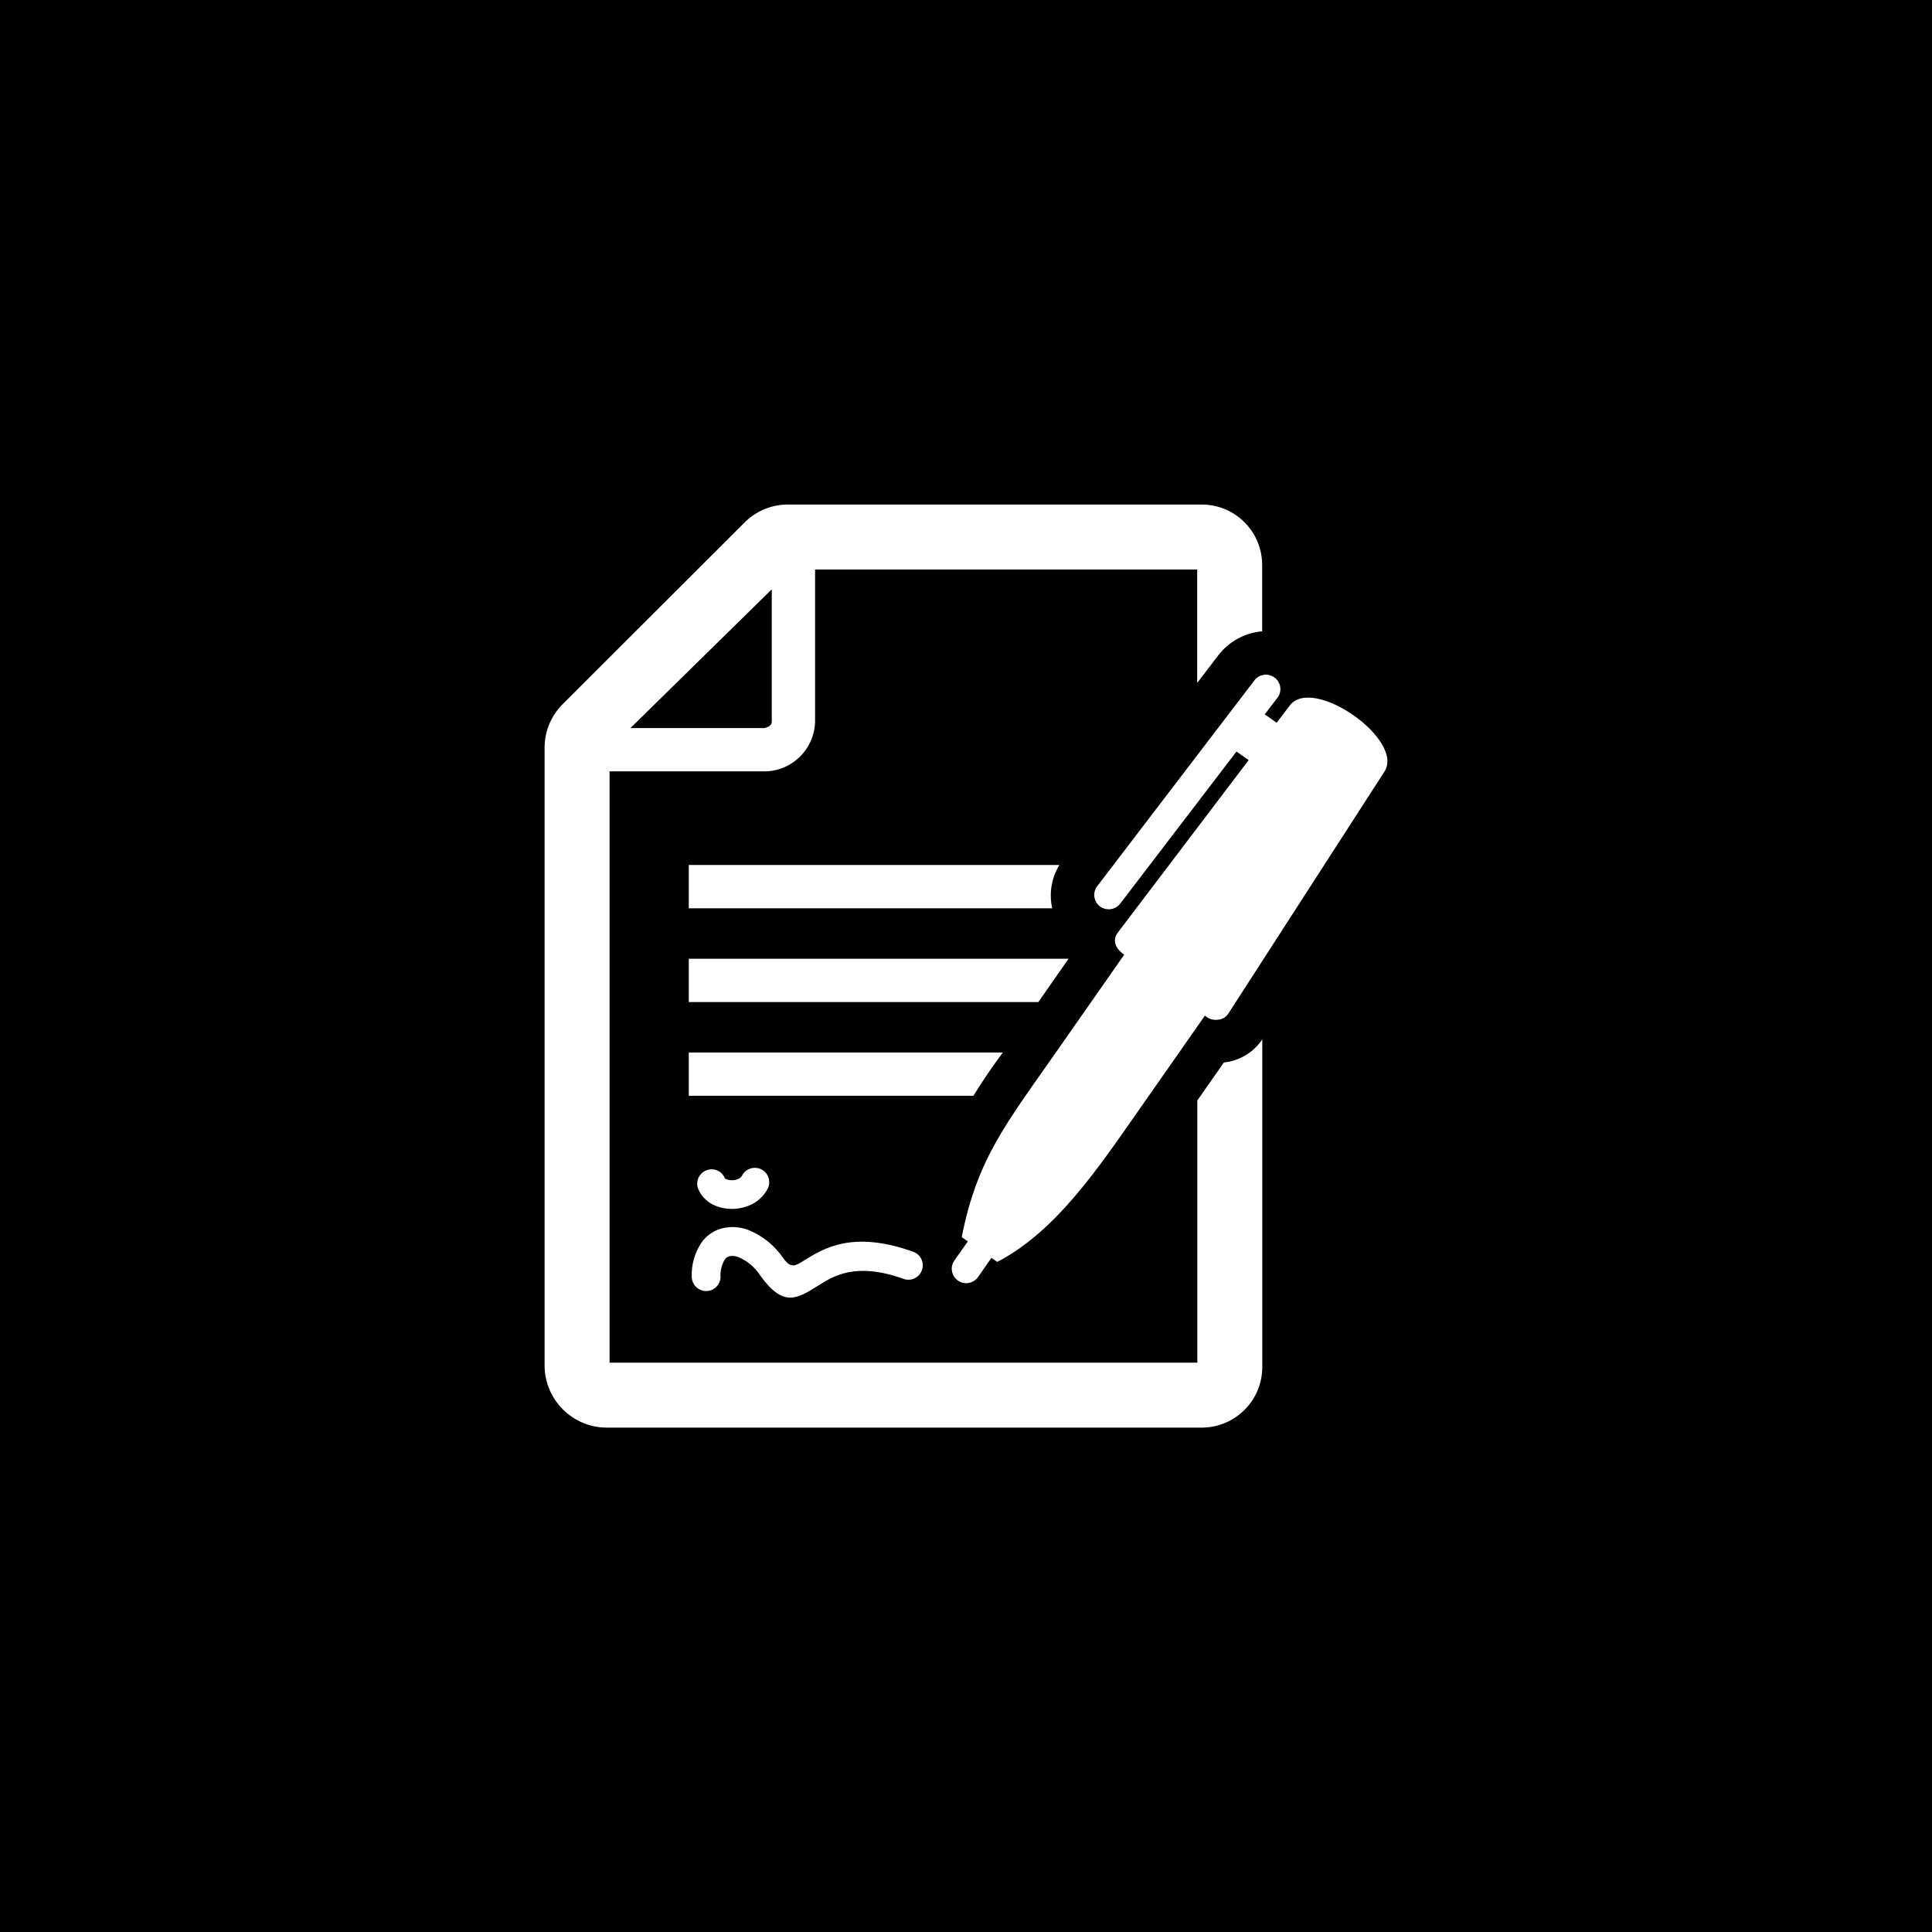 <?xml version="1.0" encoding="UTF-8"?> <!-- Generator: Adobe Illustrator 25.0.0, SVG Export Plug-In . SVG Version: 6.00 Build 0) --> <svg xmlns="http://www.w3.org/2000/svg" xmlns:xlink="http://www.w3.org/1999/xlink" version="1.1" id="Livello_1" x="0px" y="0px" width="149px" height="149px" viewBox="0 0 149 149" xml:space="preserve"> <rect y="0" width="149" height="149"></rect> <g> <defs> <rect id="SVGID_1_" x="42" y="38.91" width="65" height="71.19"></rect> </defs> <clipPath id="SVGID_2_"> <use xlink:href="#SVGID_1_" overflow="visible"></use> </clipPath> <g id="Raggruppa_643" clip-path="url(#SVGID_2_)"> <path id="Tracciato_1362" fill="#FFFFFF" d="M43.42,54.28l14.01-13.99c0.89-0.89,2.1-1.39,3.36-1.38h31.9 c2.58,0.01,4.66,2.1,4.65,4.68c0,0.02,0,0.03,0,0.05v5.05c-1.32,0.11-2.54,0.77-3.36,1.82l-1.65,2.16v-8.75H62.86v11.76 c-0.07,2.16-1.86,3.86-4.02,3.81H47.01v45.6h45.33V84.87l2.05-2.93c1.2-0.12,2.29-0.78,2.96-1.78v25.21 c0.03,2.58-2.03,4.69-4.6,4.73c-0.02,0-0.03,0-0.05,0H46.8c-2.62,0-4.76-2.11-4.8-4.73V57.62C42.01,56.37,42.52,55.17,43.42,54.28 M48.62,56.15h10.22c0.3,0,0.68-0.17,0.68-0.48V45.45L48.62,56.15z"></path> <path id="Tracciato_1363" fill="#FFFFFF" d="M53.12,81.17h24.22c-0.82,1.11-1.58,2.22-2.27,3.34H53.12V81.17z M53.12,73.94h29.29 l-2.33,3.34H53.12V73.94z M53.12,66.71H81.7c-0.61,1-0.81,2.2-0.55,3.34H53.12V66.71z"></path> <path id="Tracciato_1364" fill-rule="evenodd" clip-rule="evenodd" fill="#FFFFFF" d="M106.77,59.51L94.7,78.22 c-0.18,0.24-0.45,0.4-0.75,0.42c-0.37,0.06-0.76-0.06-1.02-0.32l-5.03,7.19c-3.13,4.47-6.43,9.45-10.99,11.81l-0.45-0.31 l-1.03,1.48c-0.36,0.5-1.05,0.62-1.55,0.27c-0.5-0.35-0.63-1.04-0.28-1.54l1.04-1.48l-0.47-0.33c1.2-6.06,3.41-8.73,7.35-14.37 l5.18-7.41c-0.58-0.4-0.99-1.04-0.49-1.71l10.09-13.3l-0.94-0.66L86.4,69.68c-0.37,0.49-1.06,0.59-1.56,0.23 c-0.47-0.35-0.59-1.01-0.27-1.5l12.16-15.92c0.36-0.5,1.06-0.6,1.56-0.24c0.48,0.35,0.6,1.02,0.27,1.51l-1.02,1.33l0.92,0.65 l1.01-1.33C101.24,52.07,108.36,57.05,106.77,59.51"></path> <path id="Tracciato_1365" fill="#FFFFFF" d="M53.85,91.7c-0.23-0.57,0.05-1.21,0.62-1.44c0.57-0.23,1.21,0.05,1.44,0.62 c0.02,0.02,0.05,0.04,0.08,0.05c0.13,0.06,0.27,0.09,0.42,0.09c0.17,0.01,0.34-0.02,0.5-0.09c0.13-0.04,0.24-0.13,0.31-0.25 c0.27-0.55,0.94-0.77,1.49-0.5c0.55,0.27,0.77,0.94,0.5,1.49c0,0,0,0.01-0.01,0.01c-0.31,0.6-0.84,1.07-1.47,1.31 c-0.44,0.17-0.91,0.26-1.39,0.24c-0.47-0.01-0.93-0.12-1.36-0.33C54.48,92.65,54.07,92.22,53.85,91.7 M55.57,98.49 c-0.02,0.61-0.53,1.1-1.14,1.08c-0.59-0.02-1.06-0.49-1.08-1.08c-0.04-0.93,0.22-1.85,0.73-2.63c0.39-0.57,0.98-0.98,1.66-1.14 c0.65-0.15,1.33-0.1,1.95,0.13c1.11,0.44,2.06,1.21,2.73,2.2c0.57,0.8,0.94,0.57,1.53,0.2c1.55-0.97,3.8-2.39,8.48-0.71 c0.58,0.21,0.88,0.84,0.67,1.42c-0.21,0.58-0.84,0.88-1.42,0.67l0,0c-3.66-1.31-5.37-0.24-6.55,0.5 c-1.68,1.06-2.73,1.72-4.52-0.79c-0.4-0.62-0.98-1.1-1.66-1.39c-0.22-0.09-0.45-0.11-0.68-0.07c-0.16,0.04-0.29,0.14-0.38,0.27 C55.65,97.55,55.54,98.02,55.57,98.49"></path> </g> </g> </svg> 